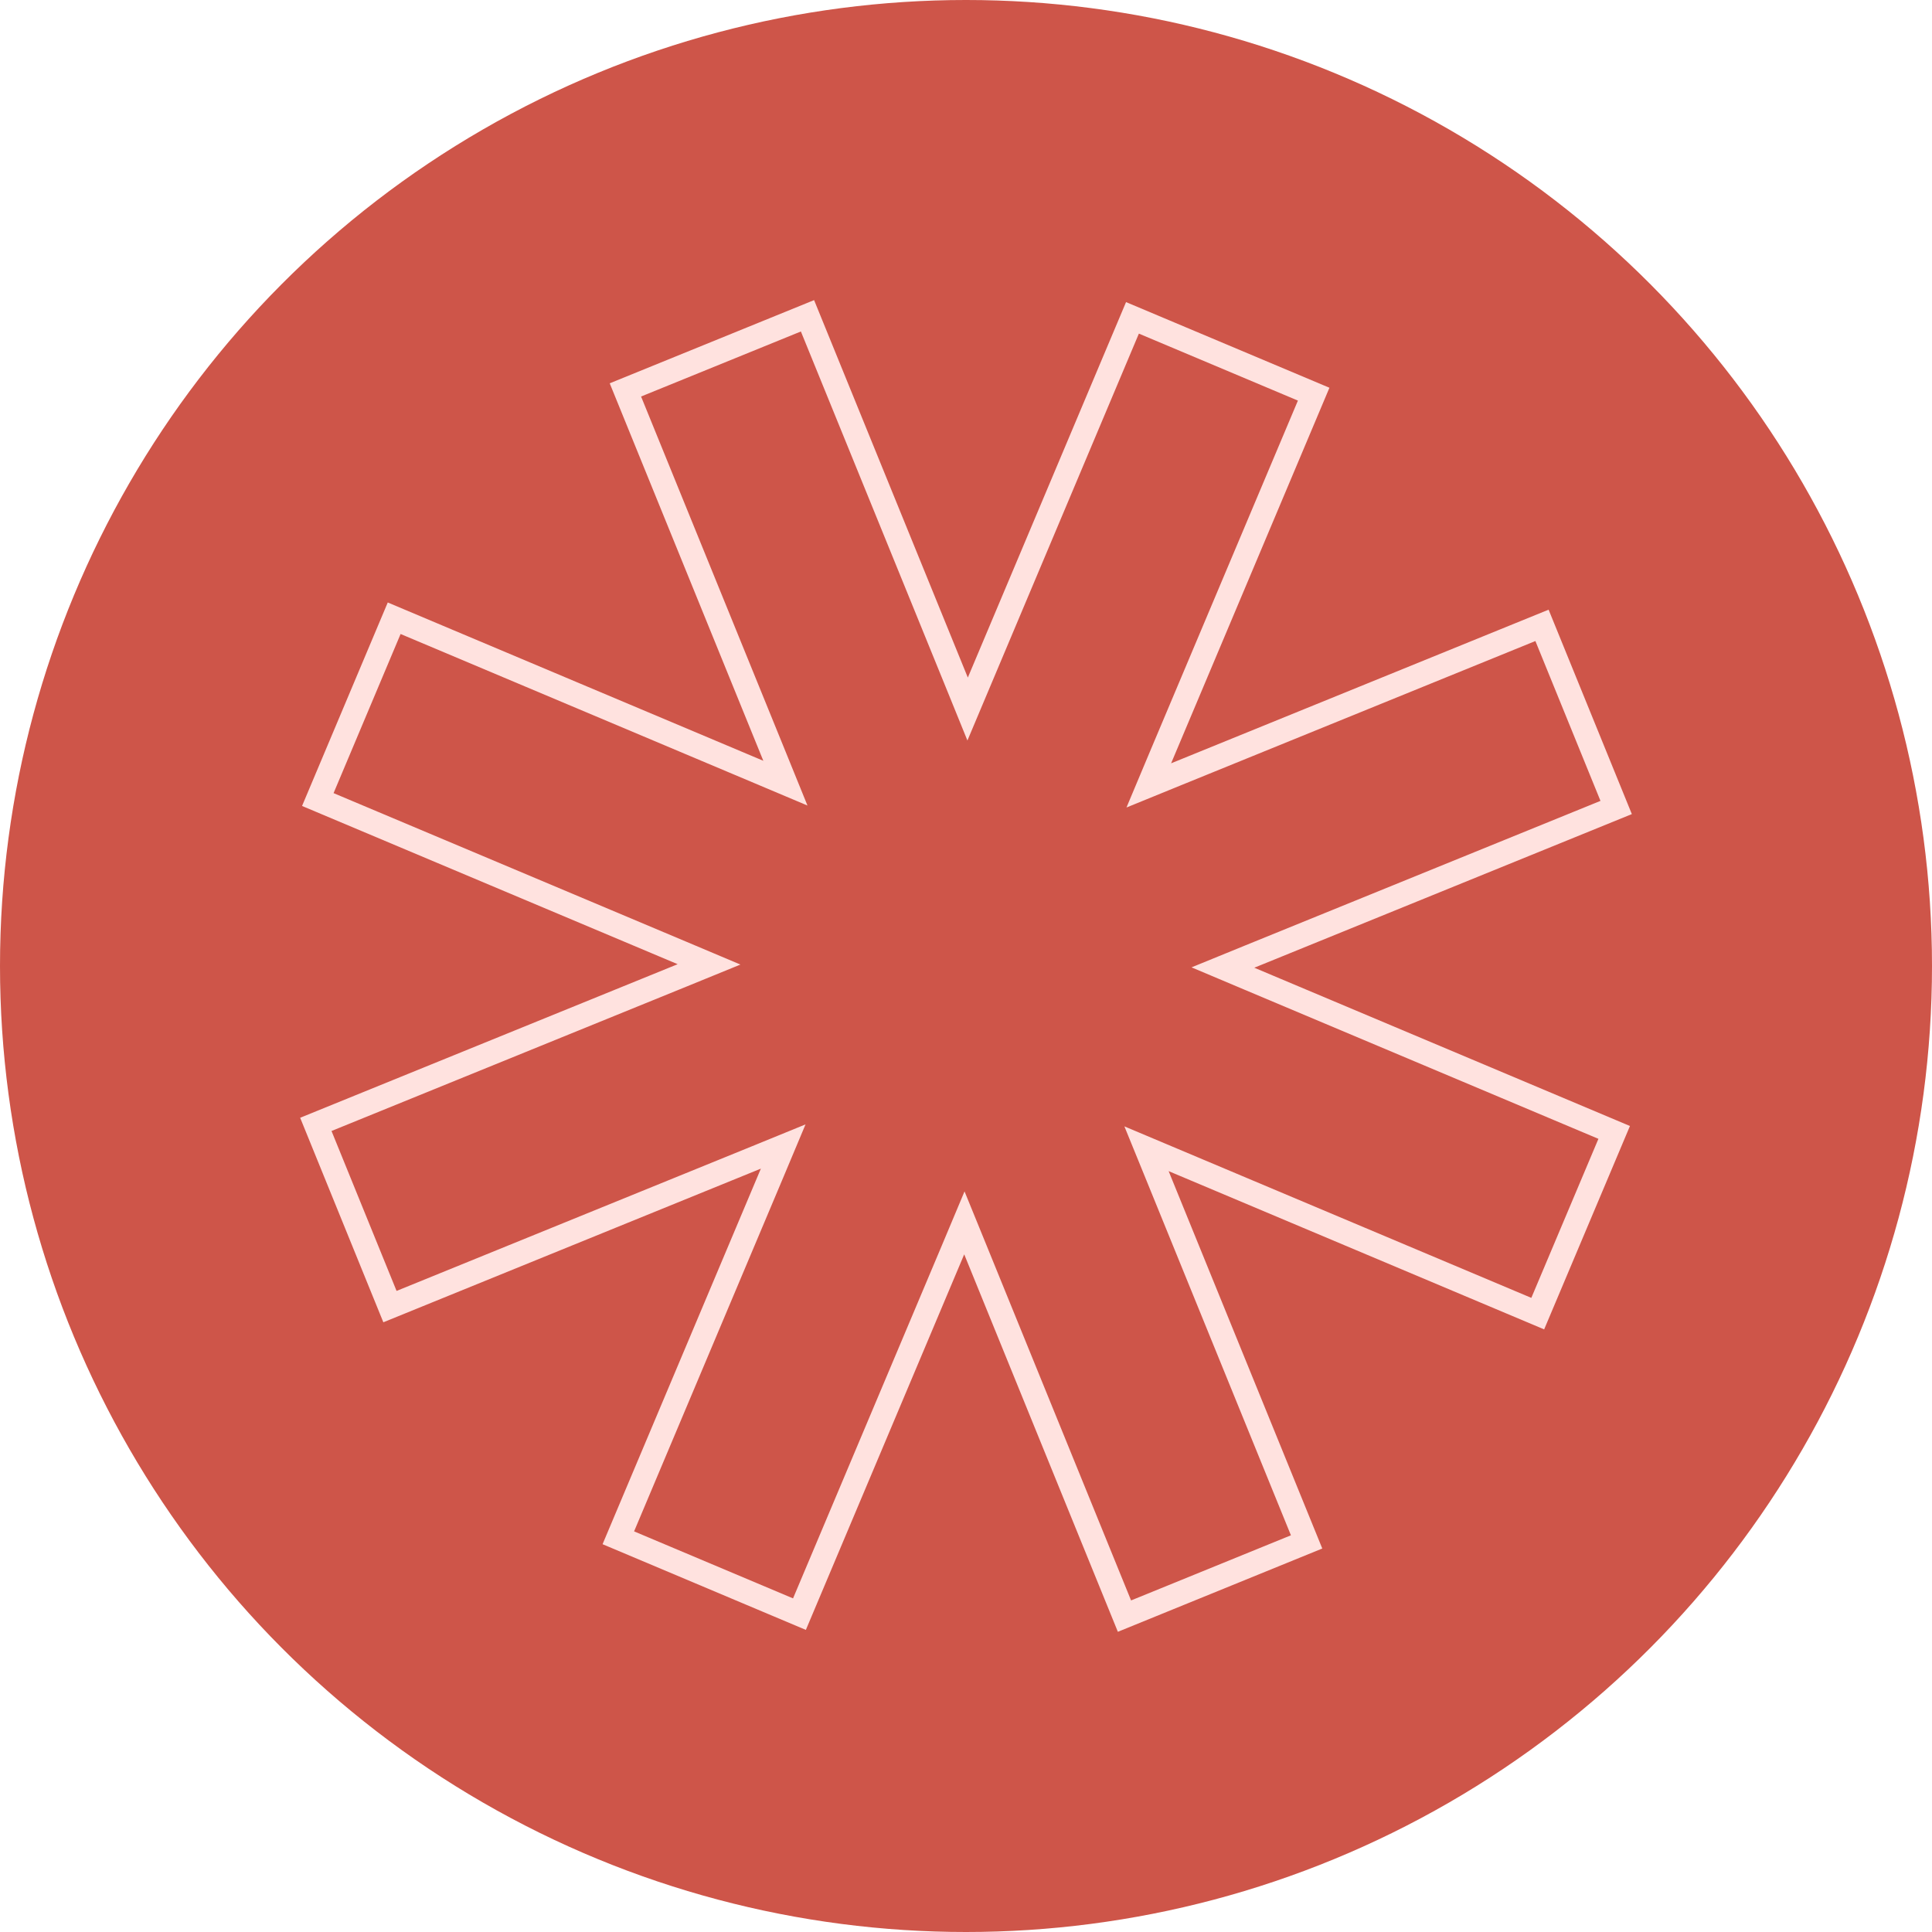 <?xml version="1.0" encoding="utf-8"?>
<svg xmlns="http://www.w3.org/2000/svg" fill="none" height="100%" overflow="visible" preserveAspectRatio="none" style="display: block;" viewBox="0 0 44 44" width="100%">
<g id="Sygnet">
<circle cx="22" cy="22" fill="#CE5549" id="Ellipse 1" r="22"/>
<path d="M21.788 15.535L22.037 16.148L22.294 15.538L25.791 7.239L29.918 8.977L26.419 17.277L26.163 17.887L26.776 17.637L35.118 14.242L36.807 18.39L28.463 21.785L27.851 22.035L28.46 22.292L36.762 25.79L35.021 29.917L26.721 26.419L26.111 26.162L26.361 26.775L29.757 35.116L25.609 36.806L22.213 28.463L21.963 27.85L21.707 28.46L18.207 36.761L14.082 35.022L17.581 26.721L17.837 26.111L17.225 26.361L8.881 29.757L7.193 25.607L15.536 22.213L16.148 21.963L15.539 21.706L7.238 18.209L8.977 14.08L17.278 17.579L17.887 17.836L17.638 17.223L14.243 8.88L18.39 7.192L21.788 15.535Z" id="Vector" stroke="#FFE2DF" stroke-width="0.548"/>
</g>
</svg>